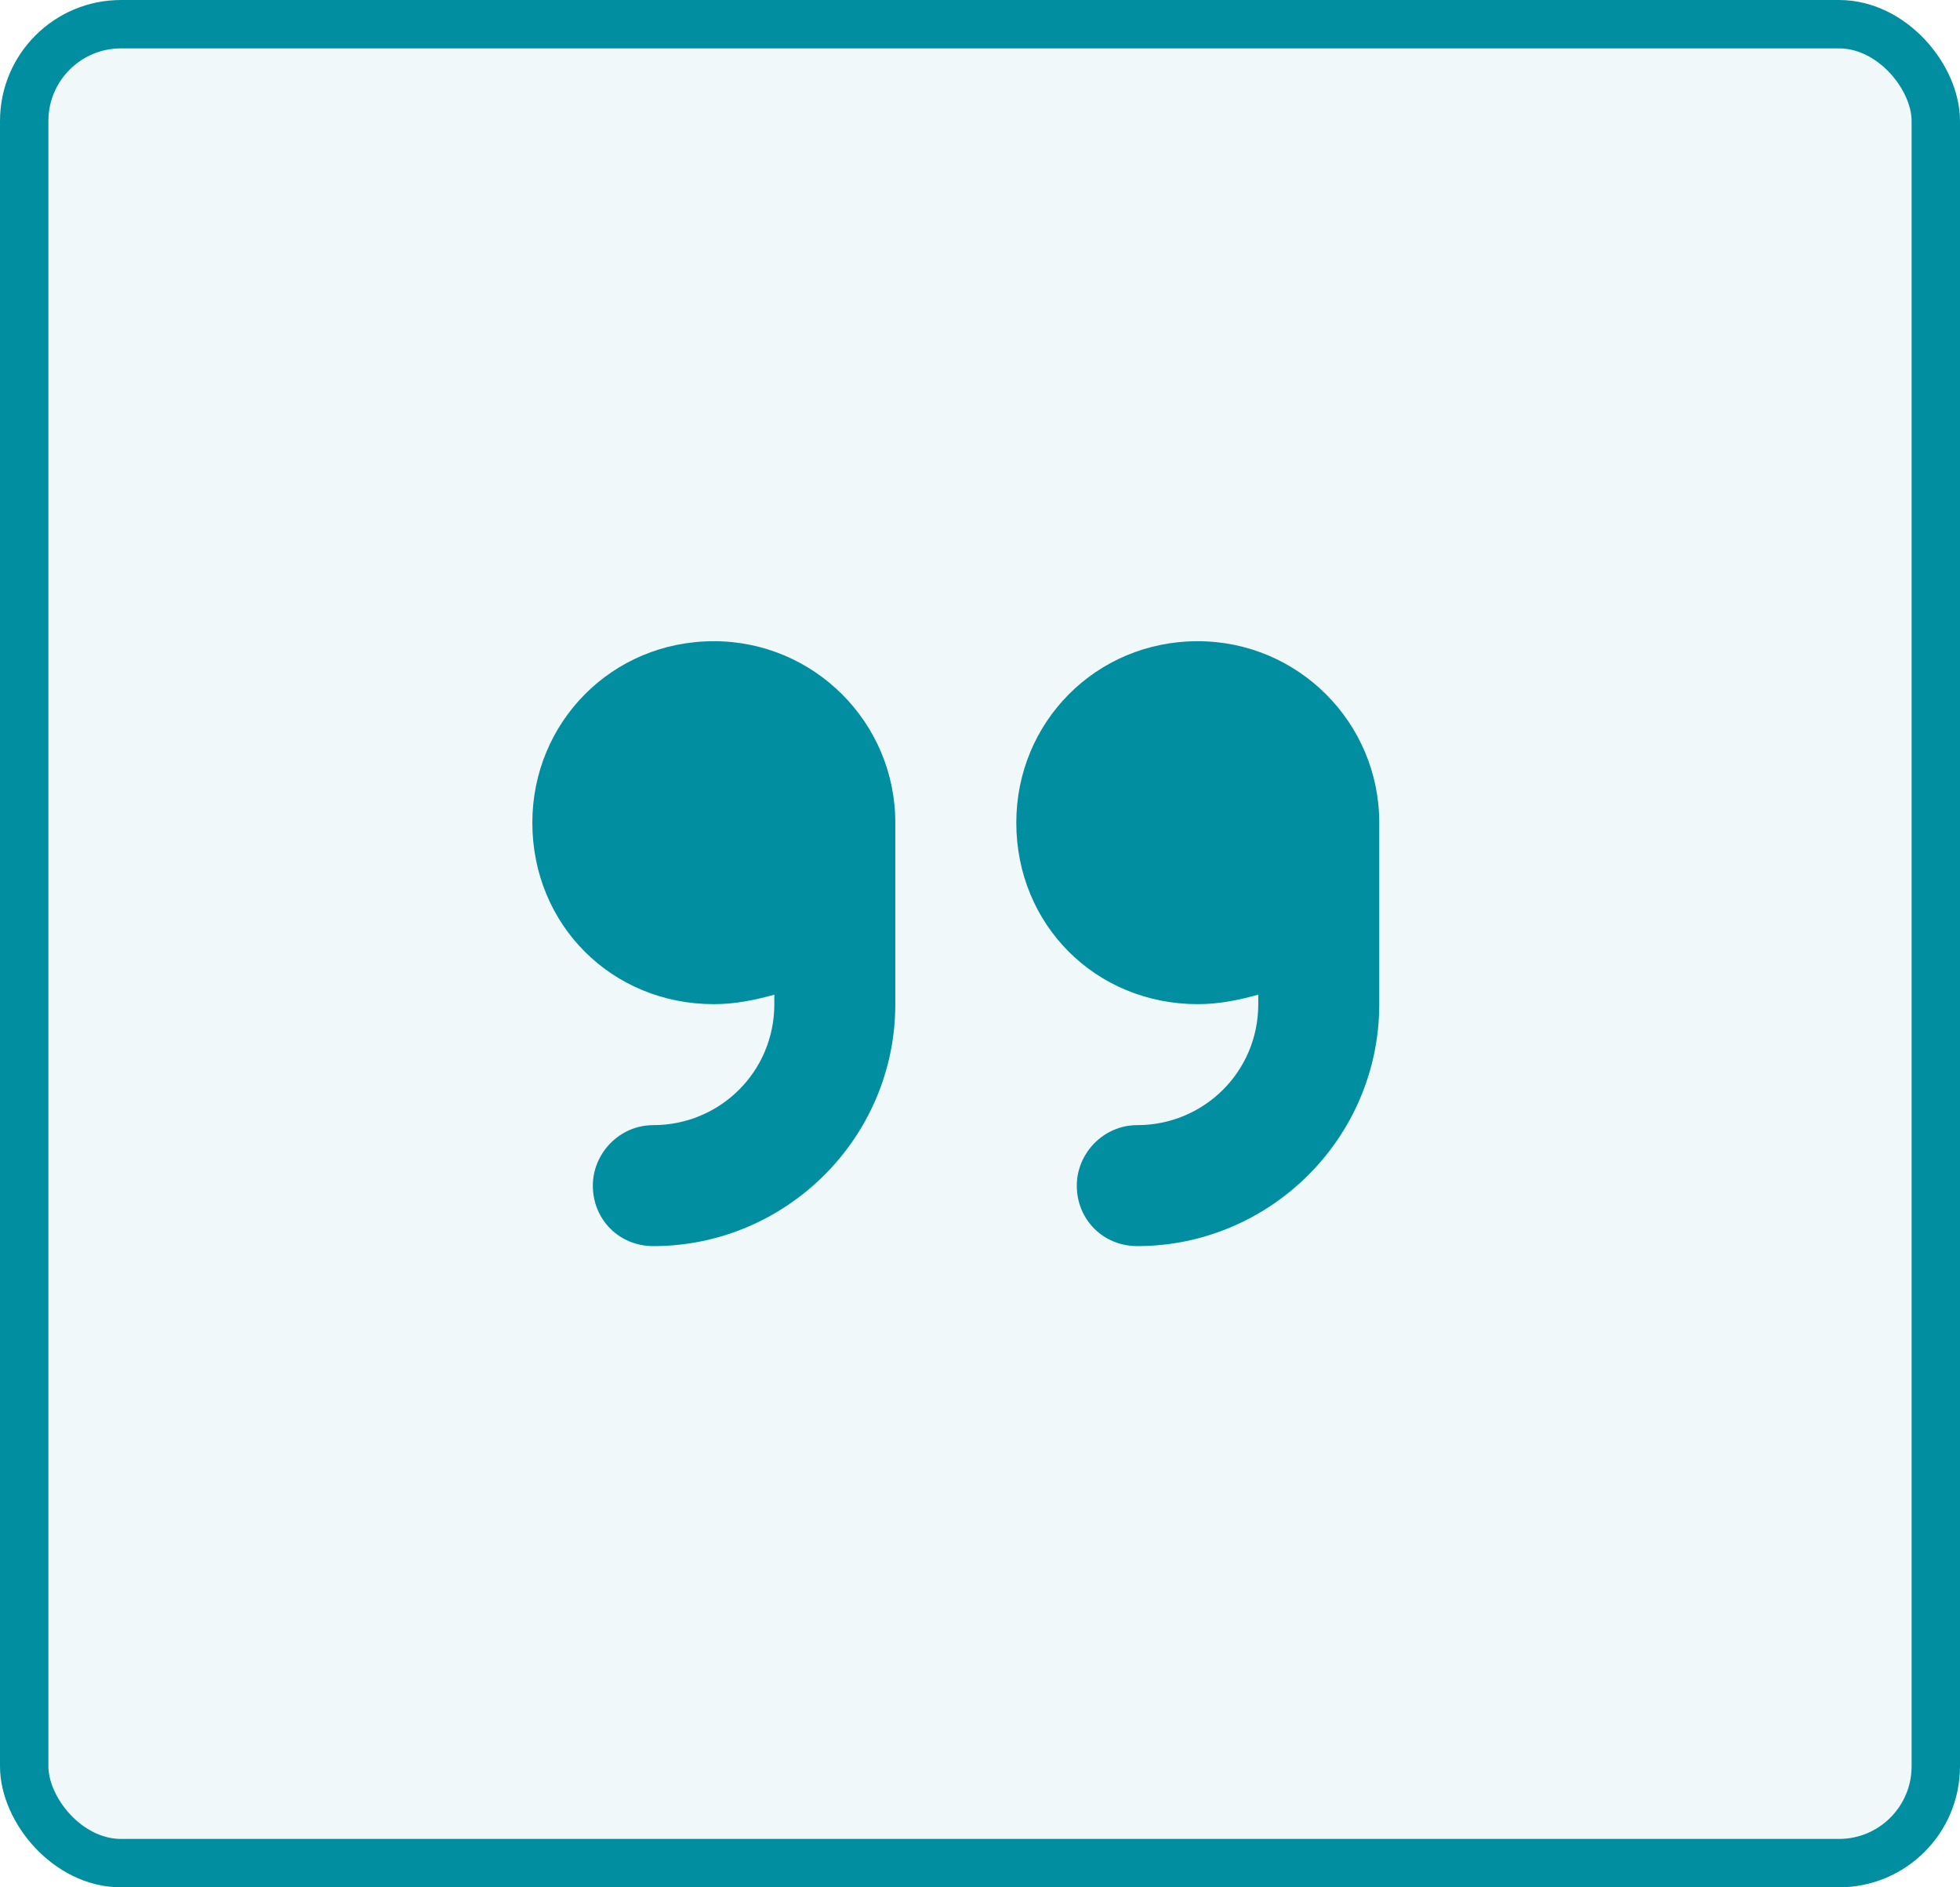 <svg xmlns="http://www.w3.org/2000/svg" width="81" height="78" viewBox="0 0 81 78" fill="none">
<rect x="1" y="1" width="79" height="76" rx="4" fill="#028ea1" fill-opacity="0.06" stroke="#028ea1" stroke-width="2"/>
<path d="M29.5 26.5C33.641 26.5 37 29.859 37 34V41.5C37 47.047 32.469 51.5 27 51.5C25.594 51.5 24.5 50.406 24.5 49C24.5 47.672 25.594 46.5 27 46.5C29.734 46.5 32 44.312 32 41.5V41.109C31.141 41.344 30.359 41.5 29.5 41.5C25.281 41.5 22 38.219 22 34C22 29.859 25.281 26.5 29.5 26.5ZM57 34V41.5C57 47.047 52.469 51.5 47 51.5C45.594 51.5 44.5 50.406 44.5 49C44.5 47.672 45.594 46.5 47 46.5C49.734 46.5 52 44.312 52 41.5V41.109C51.141 41.344 50.359 41.5 49.5 41.5C45.281 41.5 42 38.219 42 34C42 29.859 45.281 26.5 49.5 26.5C53.641 26.5 57 29.859 57 34Z" fill="#028ea1"/>
</svg>